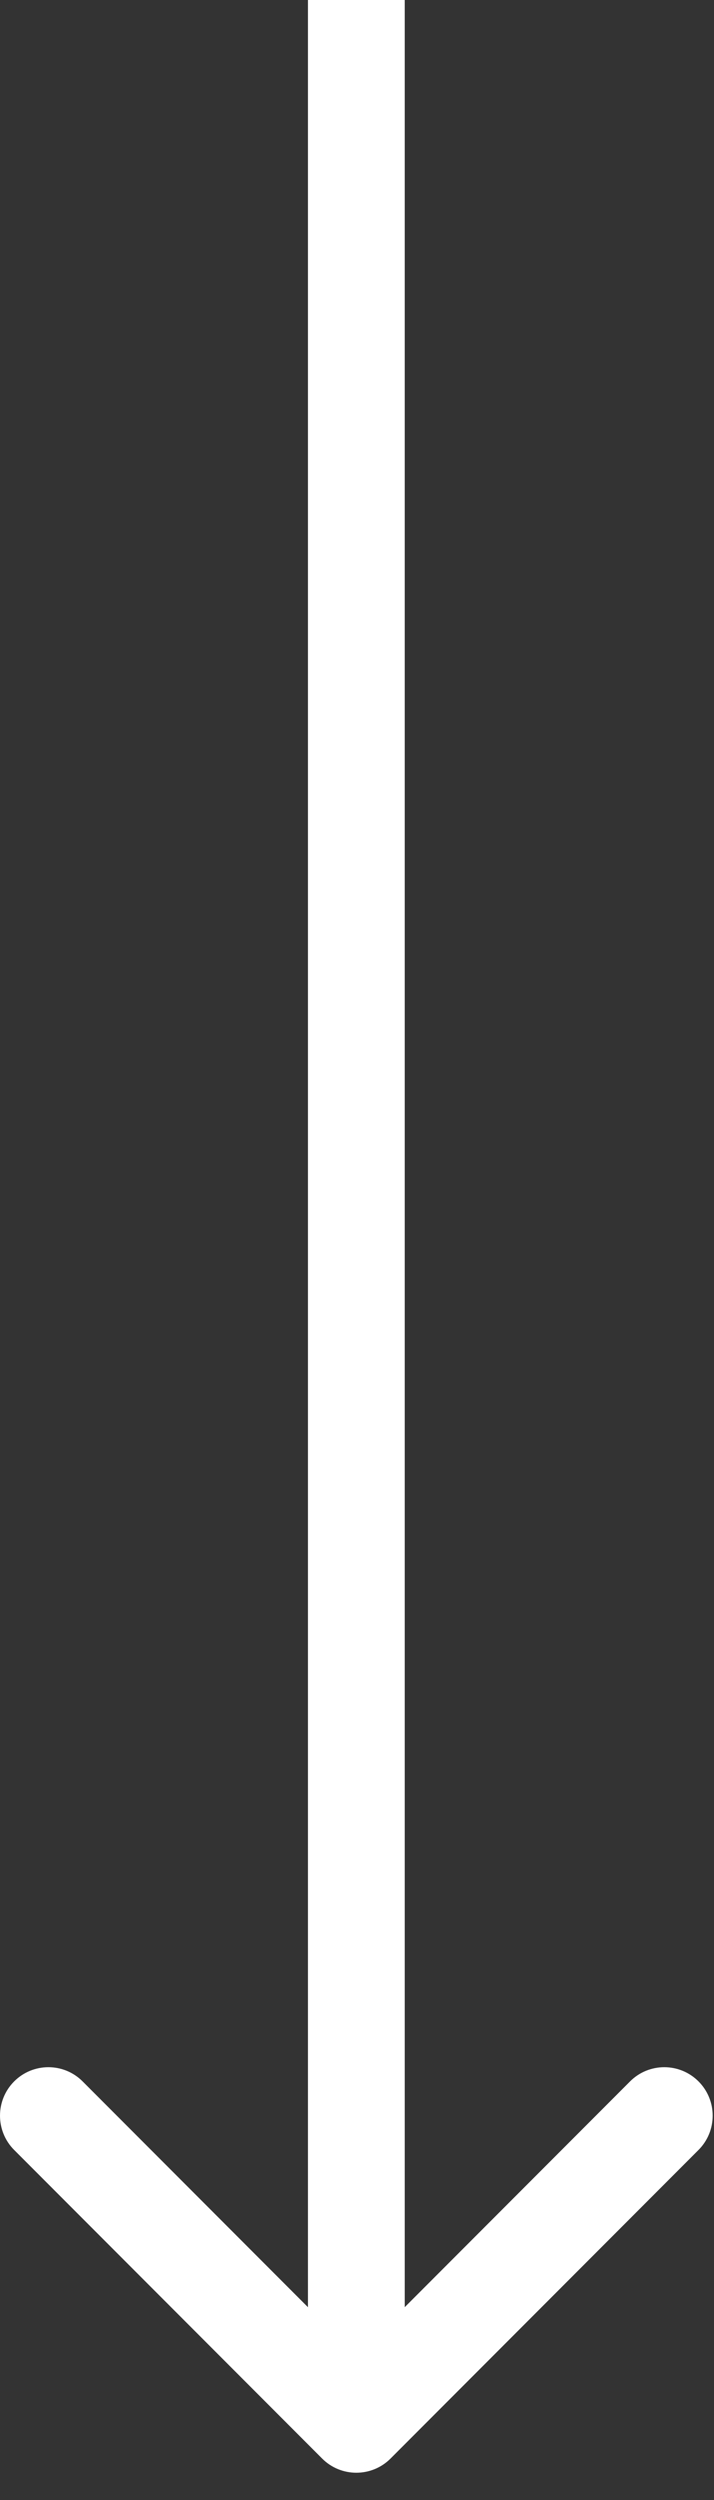 <?xml version="1.0" encoding="UTF-8"?> <svg xmlns="http://www.w3.org/2000/svg" width="20" height="70" viewBox="0 0 20 70" fill="none"><rect x="0" y="0" width="20" height="70" fill="#333333" stroke="none"/> <path d="M9.023 68.839C9.552 69.369 10.41 69.369 10.94 68.839L19.566 60.199C20.095 59.669 20.095 58.809 19.566 58.279C19.036 57.749 18.178 57.749 17.649 58.279L9.981 65.959L2.314 58.279C1.785 57.749 0.926 57.749 0.397 58.279C-0.132 58.809 -0.132 59.669 0.397 60.199L9.023 68.839ZM8.626 0V67.879H11.337V0H8.626Z" fill="white"></path> </svg> 